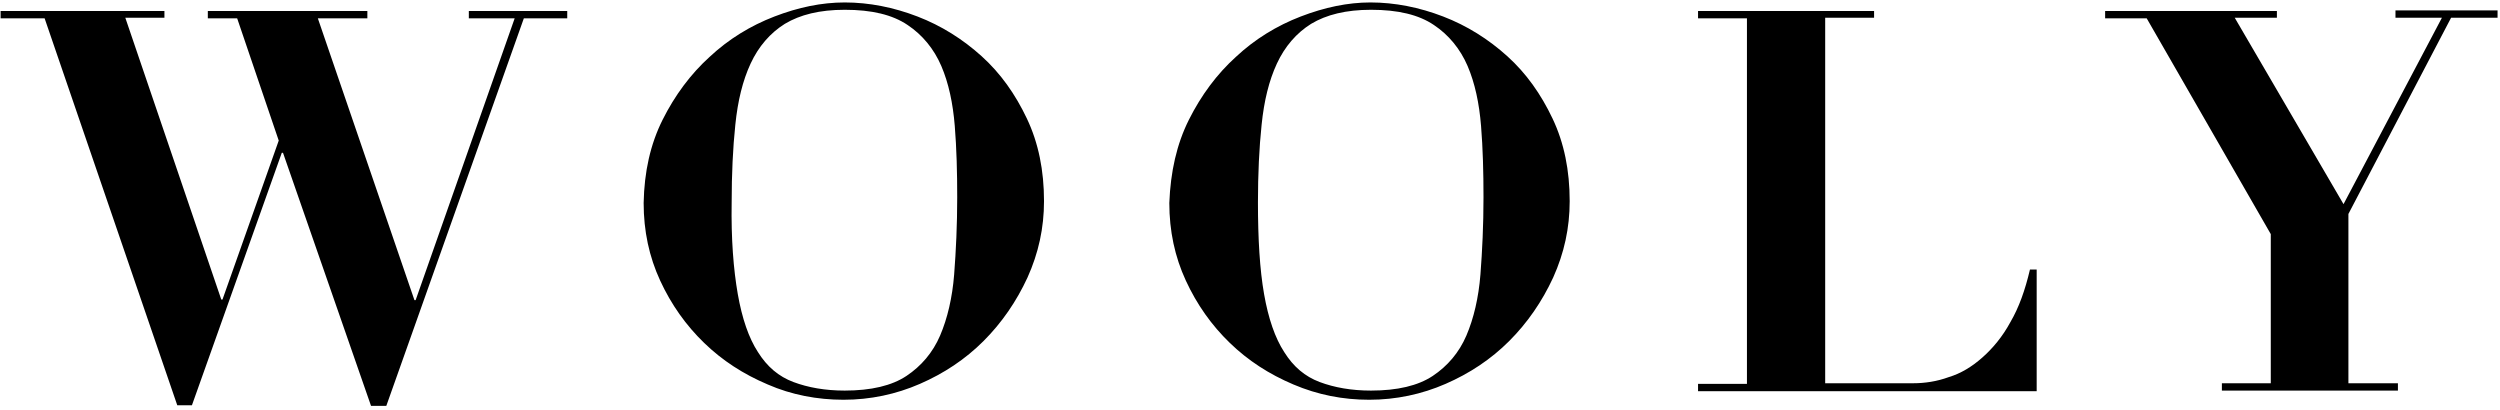 <?xml version="1.0" encoding="UTF-8" standalone="no"?>
<svg width="409px" height="67px" viewBox="0 0 409 67" version="1.1" xmlns="http://www.w3.org/2000/svg" xmlns:xlink="http://www.w3.org/1999/xlink" xmlns:sketch="http://www.bohemiancoding.com/sketch/ns">
    <!-- Generator: Sketch 3.2.2 (9983) - http://www.bohemiancoding.com/sketch -->
    <title>logo</title>
    <desc>Created with Sketch.</desc>
    <defs></defs>
    <g id="Page-1" stroke="none" stroke-width="1" fill="none" fill-rule="evenodd" sketch:type="MSPage">
        <g id="logo" sketch:type="MSLayerGroup" fill="#000000">
            <path d="M26.9,1.7 L26.9,2.9 L20.5,2.9 L36.2,49 L36.4,49 L45.6,23 L38.8,3 L34,3 L34,1.8 L60.1,1.8 L60.1,3 L52,3 L67.8,49.1 L68,49.1 L84.2,3 L76.7,3 L76.7,1.8 L92.8,1.8 L92.8,3 L85.7,3 L63.2,66.4 L60.7,66.4 L46.3,25 L46.1,25 L31.4,66.3 L29,66.3 L7.3,3 L0.1,3 L0.1,1.8 L26.9,1.8 L26.9,1.7 Z" id="Shape" sketch:type="MSShapeGroup"></path>
            <path d="M108.4,19.6 C110.4,15.6 113,12.1 116.1,9.3 C119.2,6.4 122.8,4.2 126.7,2.7 C130.6,1.2 134.4,0.4 138.2,0.4 C142.2,0.4 146.2,1.2 150.1,2.7 C154,4.2 157.5,6.4 160.6,9.2 C163.7,12 166.1,15.4 168,19.4 C169.9,23.4 170.8,27.9 170.8,32.9 C170.8,37.3 169.9,41.4 168.1,45.4 C166.3,49.3 163.9,52.8 160.9,55.8 C157.9,58.8 154.4,61.1 150.5,62.8 C146.6,64.5 142.4,65.4 138,65.4 C133.7,65.4 129.5,64.6 125.6,62.9 C121.6,61.2 118.2,59 115.2,56.1 C112.2,53.2 109.8,49.8 108,45.9 C106.2,42 105.3,37.8 105.3,33.2 C105.4,28.1 106.4,23.6 108.4,19.6 L108.4,19.6 Z M120.7,48.1 C121.4,52.1 122.5,55.3 124,57.6 C125.5,60 127.4,61.6 129.8,62.5 C132.2,63.4 135,63.9 138.2,63.9 C142.5,63.9 145.9,63.1 148.3,61.5 C150.7,59.9 152.6,57.7 153.8,54.9 C155,52.1 155.8,48.7 156.1,44.9 C156.4,41 156.6,36.8 156.6,32.3 C156.6,28.2 156.5,24.3 156.2,20.6 C155.9,16.9 155.2,13.6 154,10.8 C152.8,8 150.9,5.7 148.5,4.1 C146,2.4 142.6,1.6 138.2,1.6 C134.1,1.6 130.9,2.4 128.4,3.9 C126,5.4 124.1,7.6 122.8,10.4 C121.5,13.2 120.7,16.5 120.3,20.4 C119.9,24.2 119.7,28.5 119.7,33.1 C119.6,39.1 120,44.1 120.7,48.1 L120.7,48.1 Z" id="Shape" sketch:type="MSShapeGroup"></path>
            <path d="M194.5,19.6 C196.5,15.6 199.1,12.1 202.2,9.3 C205.3,6.4 208.9,4.2 212.8,2.7 C216.7,1.2 220.5,0.4 224.2,0.4 C228.2,0.4 232.2,1.2 236.1,2.7 C240,4.2 243.5,6.4 246.6,9.2 C249.7,12 252.1,15.4 254,19.4 C255.9,23.4 256.8,27.9 256.8,32.9 C256.8,37.3 255.9,41.4 254.1,45.4 C252.3,49.3 249.9,52.8 246.9,55.8 C243.9,58.8 240.4,61.1 236.5,62.8 C232.6,64.5 228.4,65.4 224,65.4 C219.7,65.4 215.6,64.6 211.6,62.9 C207.6,61.2 204.2,59 201.2,56.1 C198.2,53.2 195.8,49.8 194,45.9 C192.2,42 191.3,37.8 191.3,33.2 C191.5,28.1 192.5,23.6 194.5,19.6 L194.5,19.6 Z M206.8,48.1 C207.5,52.1 208.6,55.3 210.1,57.6 C211.6,60 213.5,61.6 215.9,62.5 C218.3,63.4 221.1,63.9 224.3,63.9 C228.6,63.9 232,63.1 234.4,61.5 C236.8,59.9 238.7,57.7 239.9,54.9 C241.1,52.1 241.9,48.7 242.2,44.9 C242.5,41 242.7,36.8 242.7,32.3 C242.7,28.2 242.6,24.3 242.3,20.6 C242,16.9 241.3,13.6 240.1,10.8 C238.9,8 237,5.7 234.6,4.1 C232.1,2.4 228.7,1.6 224.3,1.6 C220.2,1.6 217,2.4 214.5,3.9 C212.1,5.4 210.2,7.6 208.9,10.4 C207.6,13.2 206.8,16.5 206.4,20.4 C206,24.2 205.8,28.5 205.8,33.1 C205.8,39.1 206.1,44.1 206.8,48.1 L206.8,48.1 Z" id="Shape" sketch:type="MSShapeGroup"></path>
            <path d="M306.6,1.7 L306.6,2.9 L298.6,2.9 L298.6,62.7 L313,62.7 C314.9,62.7 316.9,62.4 318.8,61.7 C320.8,61.1 322.6,60 324.3,58.5 C326,57 327.6,55.1 328.9,52.7 C330.3,50.3 331.3,47.5 332.1,44.1 L333.2,44.1 L333.2,64 L277.8,64 L277.8,62.8 L285.8,62.8 L285.8,3 L277.8,3 L277.8,1.8 L306.6,1.8 L306.6,1.7 Z" id="Shape" sketch:type="MSShapeGroup"></path>
            <path d="M372.5,1.7 L372.5,2.9 L365.6,2.9 L383.4,33.4 L399.5,2.9 L391.9,2.9 L391.9,1.7 L408.6,1.7 L408.6,2.9 L401,2.9 L384.2,35 L384.2,62.7 L392.3,62.7 L392.3,63.9 L363.5,63.9 L363.5,62.7 L371.5,62.7 L371.5,38.3 L351.2,3 L344.4,3 L344.4,1.8 L372.5,1.8 L372.5,1.7 Z" id="Shape" sketch:type="MSShapeGroup"></path>
        </g>
    </g>
</svg>